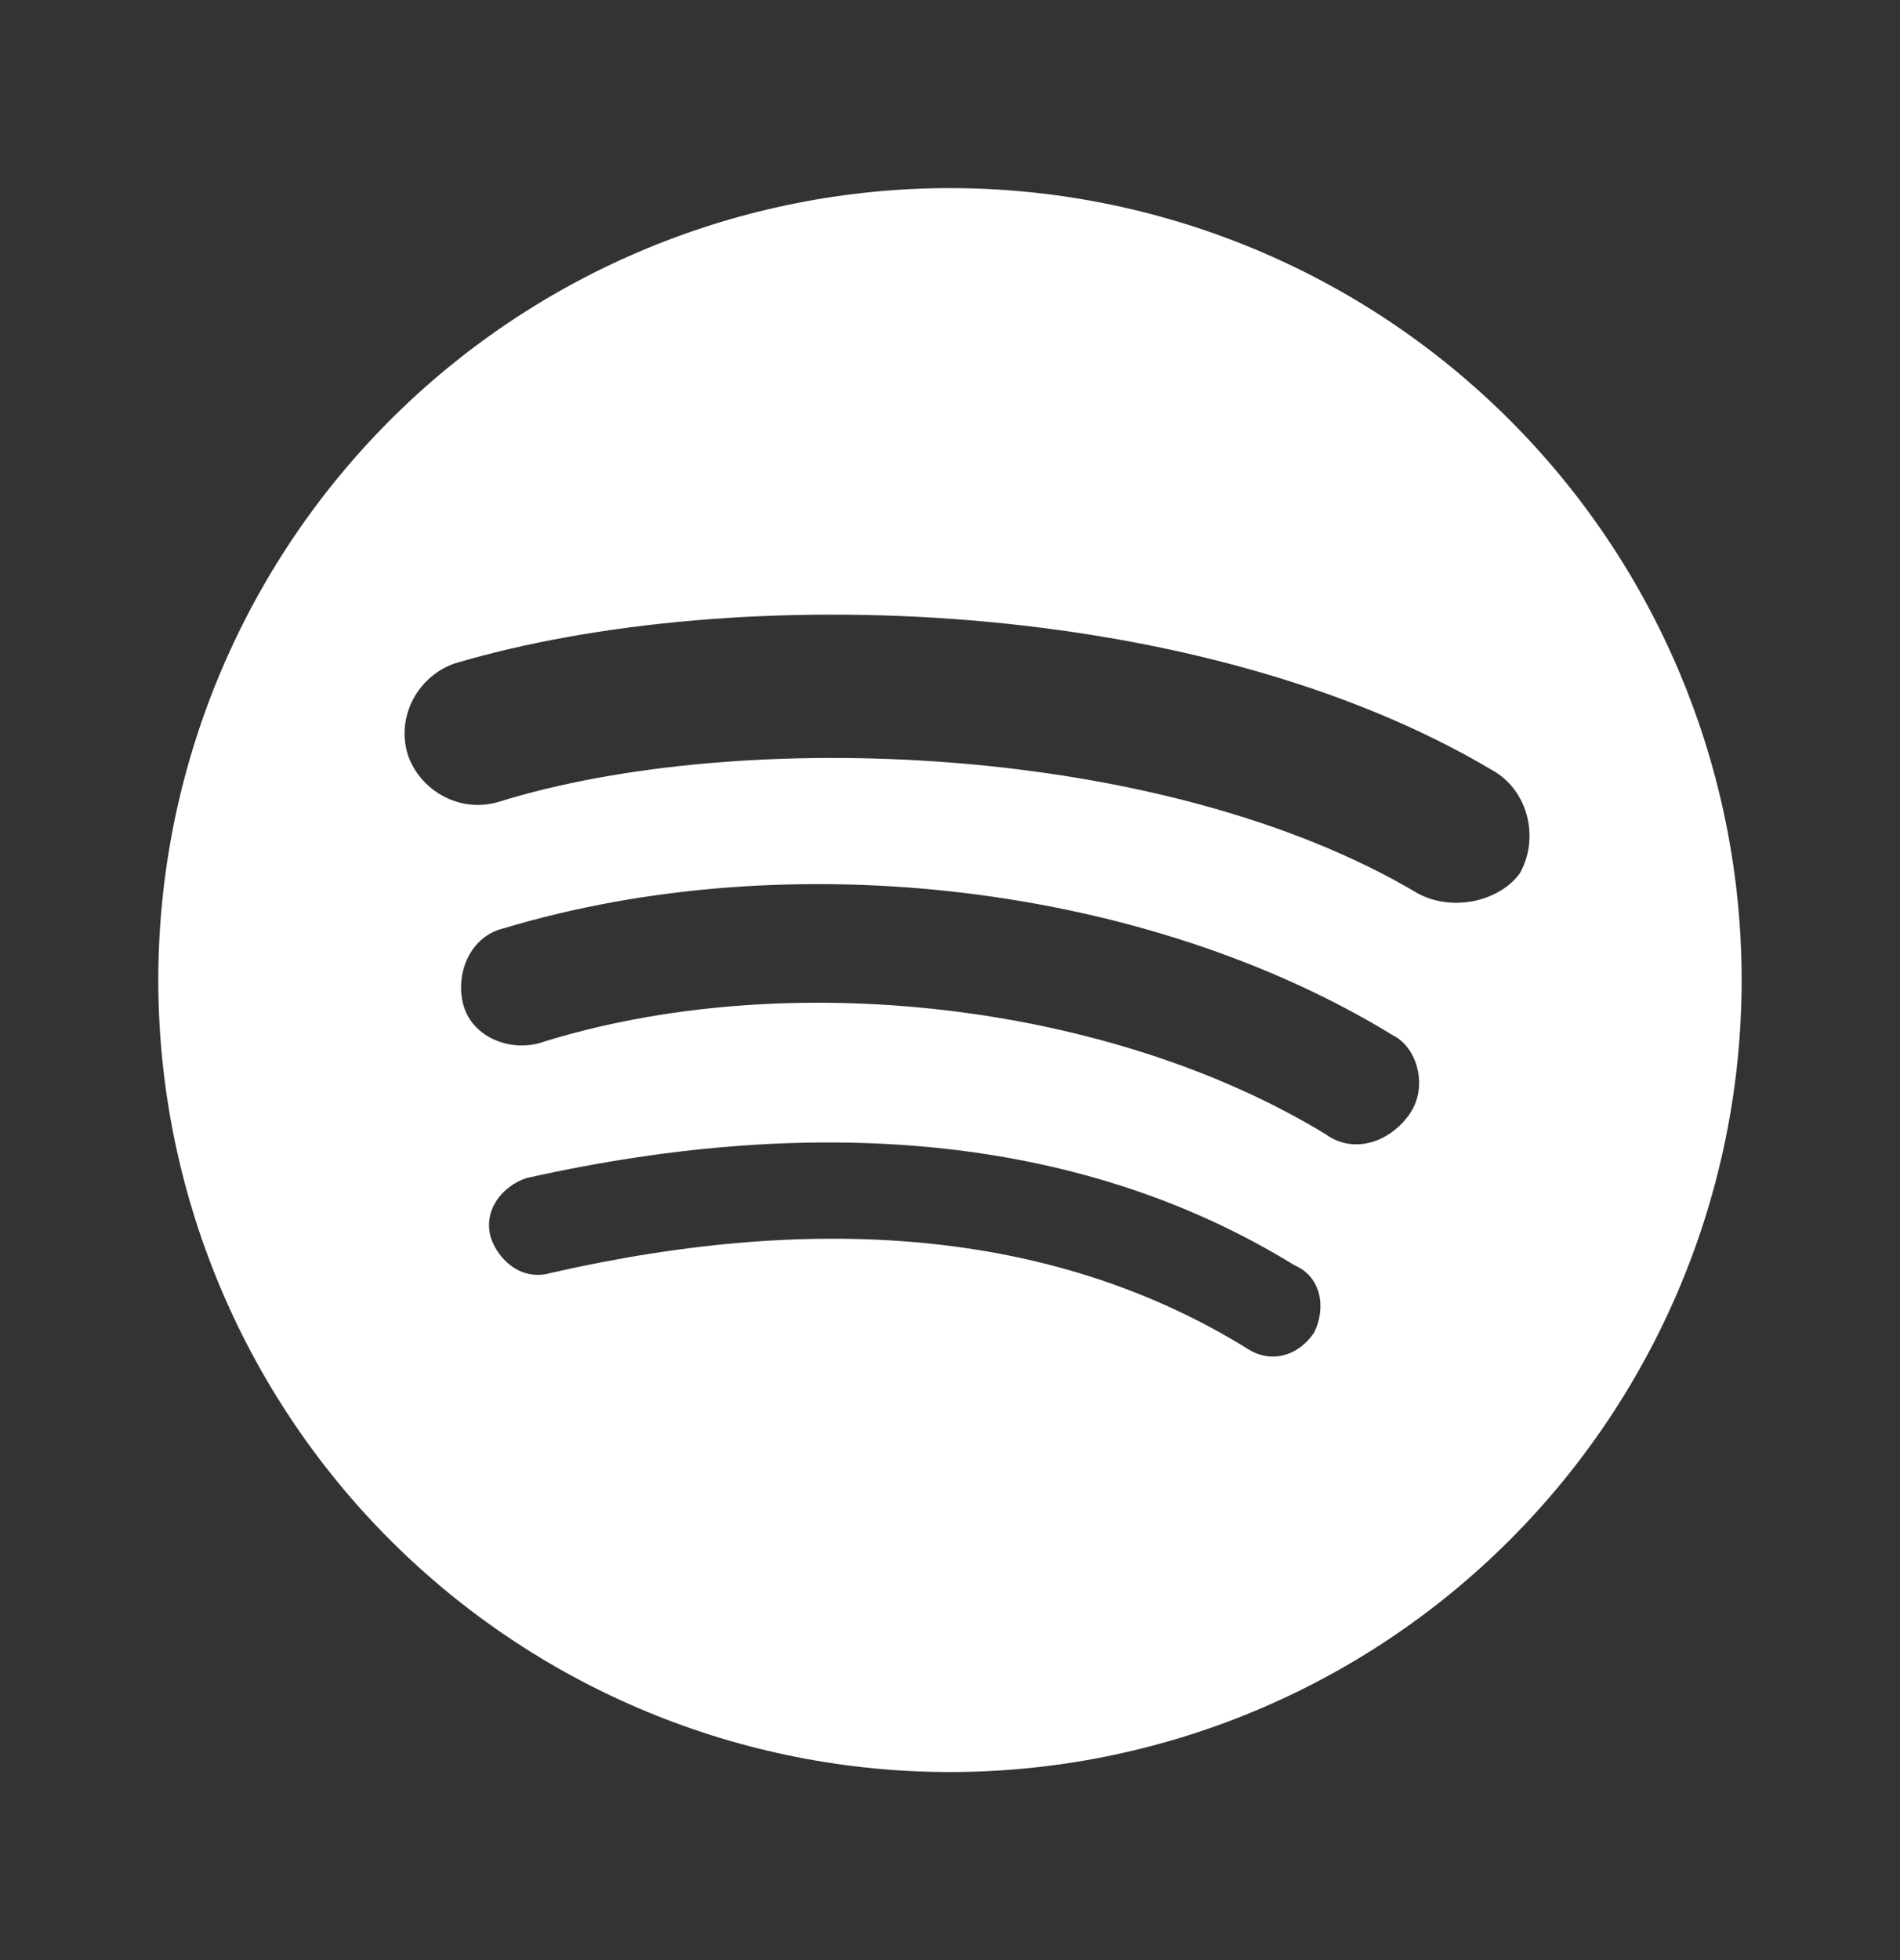 <svg width="32" height="33" viewBox="0 0 32 33" fill="none" xmlns="http://www.w3.org/2000/svg">
<rect x="0" y="0" width="32" height="33" fill="#333333" stroke="none"/>
<path d="M23.866 15.034C19.599 12.5 12.466 12.234 8.399 13.5C7.733 13.7 7.066 13.3 6.866 12.7C6.666 12.034 7.066 11.367 7.666 11.167C12.399 9.767 20.199 10.034 25.133 12.967C25.733 13.3 25.933 14.1 25.599 14.7C25.266 15.167 24.466 15.367 23.866 15.034ZM23.733 18.767C23.399 19.234 22.799 19.434 22.333 19.1C18.733 16.9 13.266 16.234 9.066 17.567C8.533 17.7 7.933 17.434 7.799 16.9C7.666 16.367 7.933 15.767 8.466 15.634C13.333 14.167 19.333 14.9 23.466 17.434C23.866 17.634 24.066 18.3 23.733 18.767ZM22.133 22.434C21.866 22.834 21.399 22.967 20.999 22.7C17.866 20.767 13.933 20.367 9.266 21.434C8.799 21.567 8.399 21.234 8.266 20.834C8.133 20.367 8.466 19.967 8.866 19.834C13.933 18.7 18.333 19.167 21.799 21.3C22.266 21.5 22.333 22.034 22.133 22.434ZM15.999 3.167C14.248 3.167 12.515 3.512 10.897 4.182C9.279 4.852 7.809 5.834 6.571 7.072C4.071 9.573 2.666 12.964 2.666 16.5C2.666 20.037 4.071 23.428 6.571 25.928C7.809 27.166 9.279 28.149 10.897 28.819C12.515 29.489 14.248 29.834 15.999 29.834C19.536 29.834 22.927 28.429 25.427 25.928C27.928 23.428 29.333 20.037 29.333 16.5C29.333 14.749 28.988 13.016 28.318 11.398C27.648 9.78 26.666 8.31 25.427 7.072C24.189 5.834 22.72 4.852 21.102 4.182C19.484 3.512 17.75 3.167 15.999 3.167Z" fill="white"/>
</svg>
